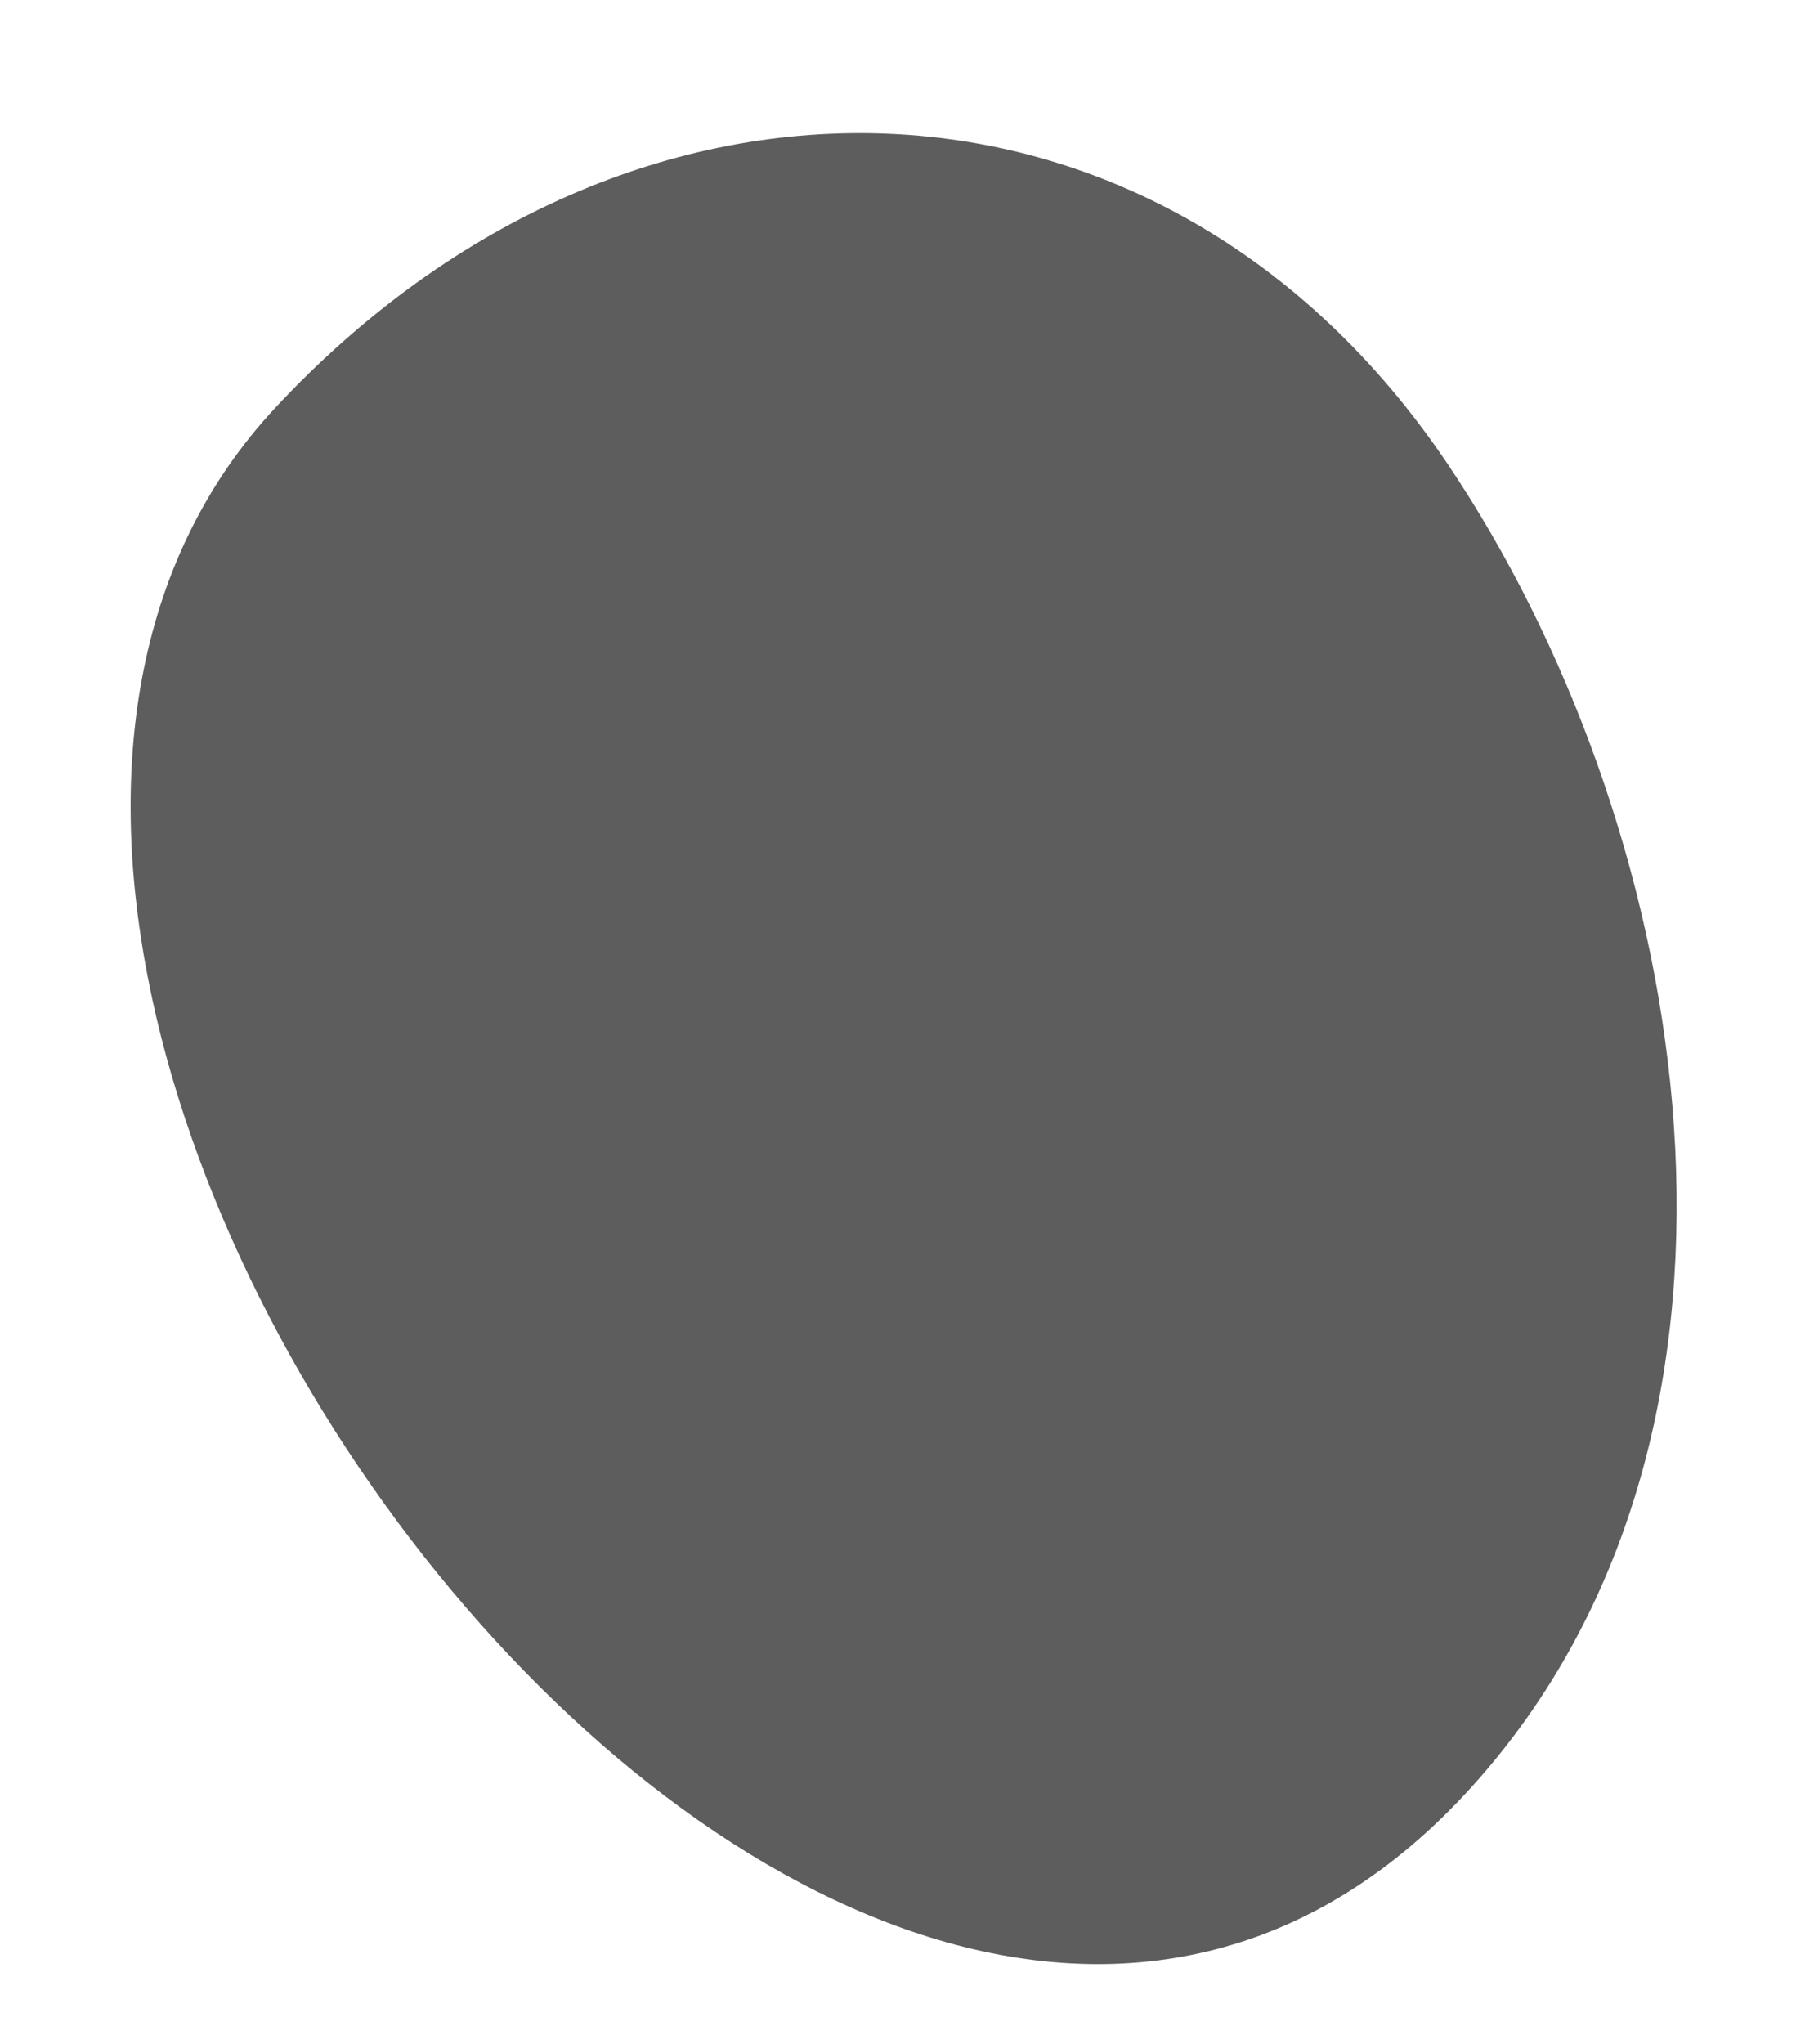 <?xml version="1.0" encoding="utf-8"?>
<!-- Generator: Adobe Illustrator 25.3.1, SVG Export Plug-In . SVG Version: 6.00 Build 0)  -->
<svg version="1.1" id="Ebene_1" xmlns="http://www.w3.org/2000/svg" xmlns:xlink="http://www.w3.org/1999/xlink" x="0px" y="0px"
	 viewBox="0 0 169.3 190.67" style="enable-background:new 0 0 169.3 190.67;" xml:space="preserve">
<path style="fill:#5D5D5D;" d="M25.68,38.06c-51.56,55.35,57.3,197.04,114.45,125.38c26.98-33.84,17.2-87.04-4.96-120.06
	C108.64,3.86,59.01,2.27,25.68,38.06z"/>
</svg>
